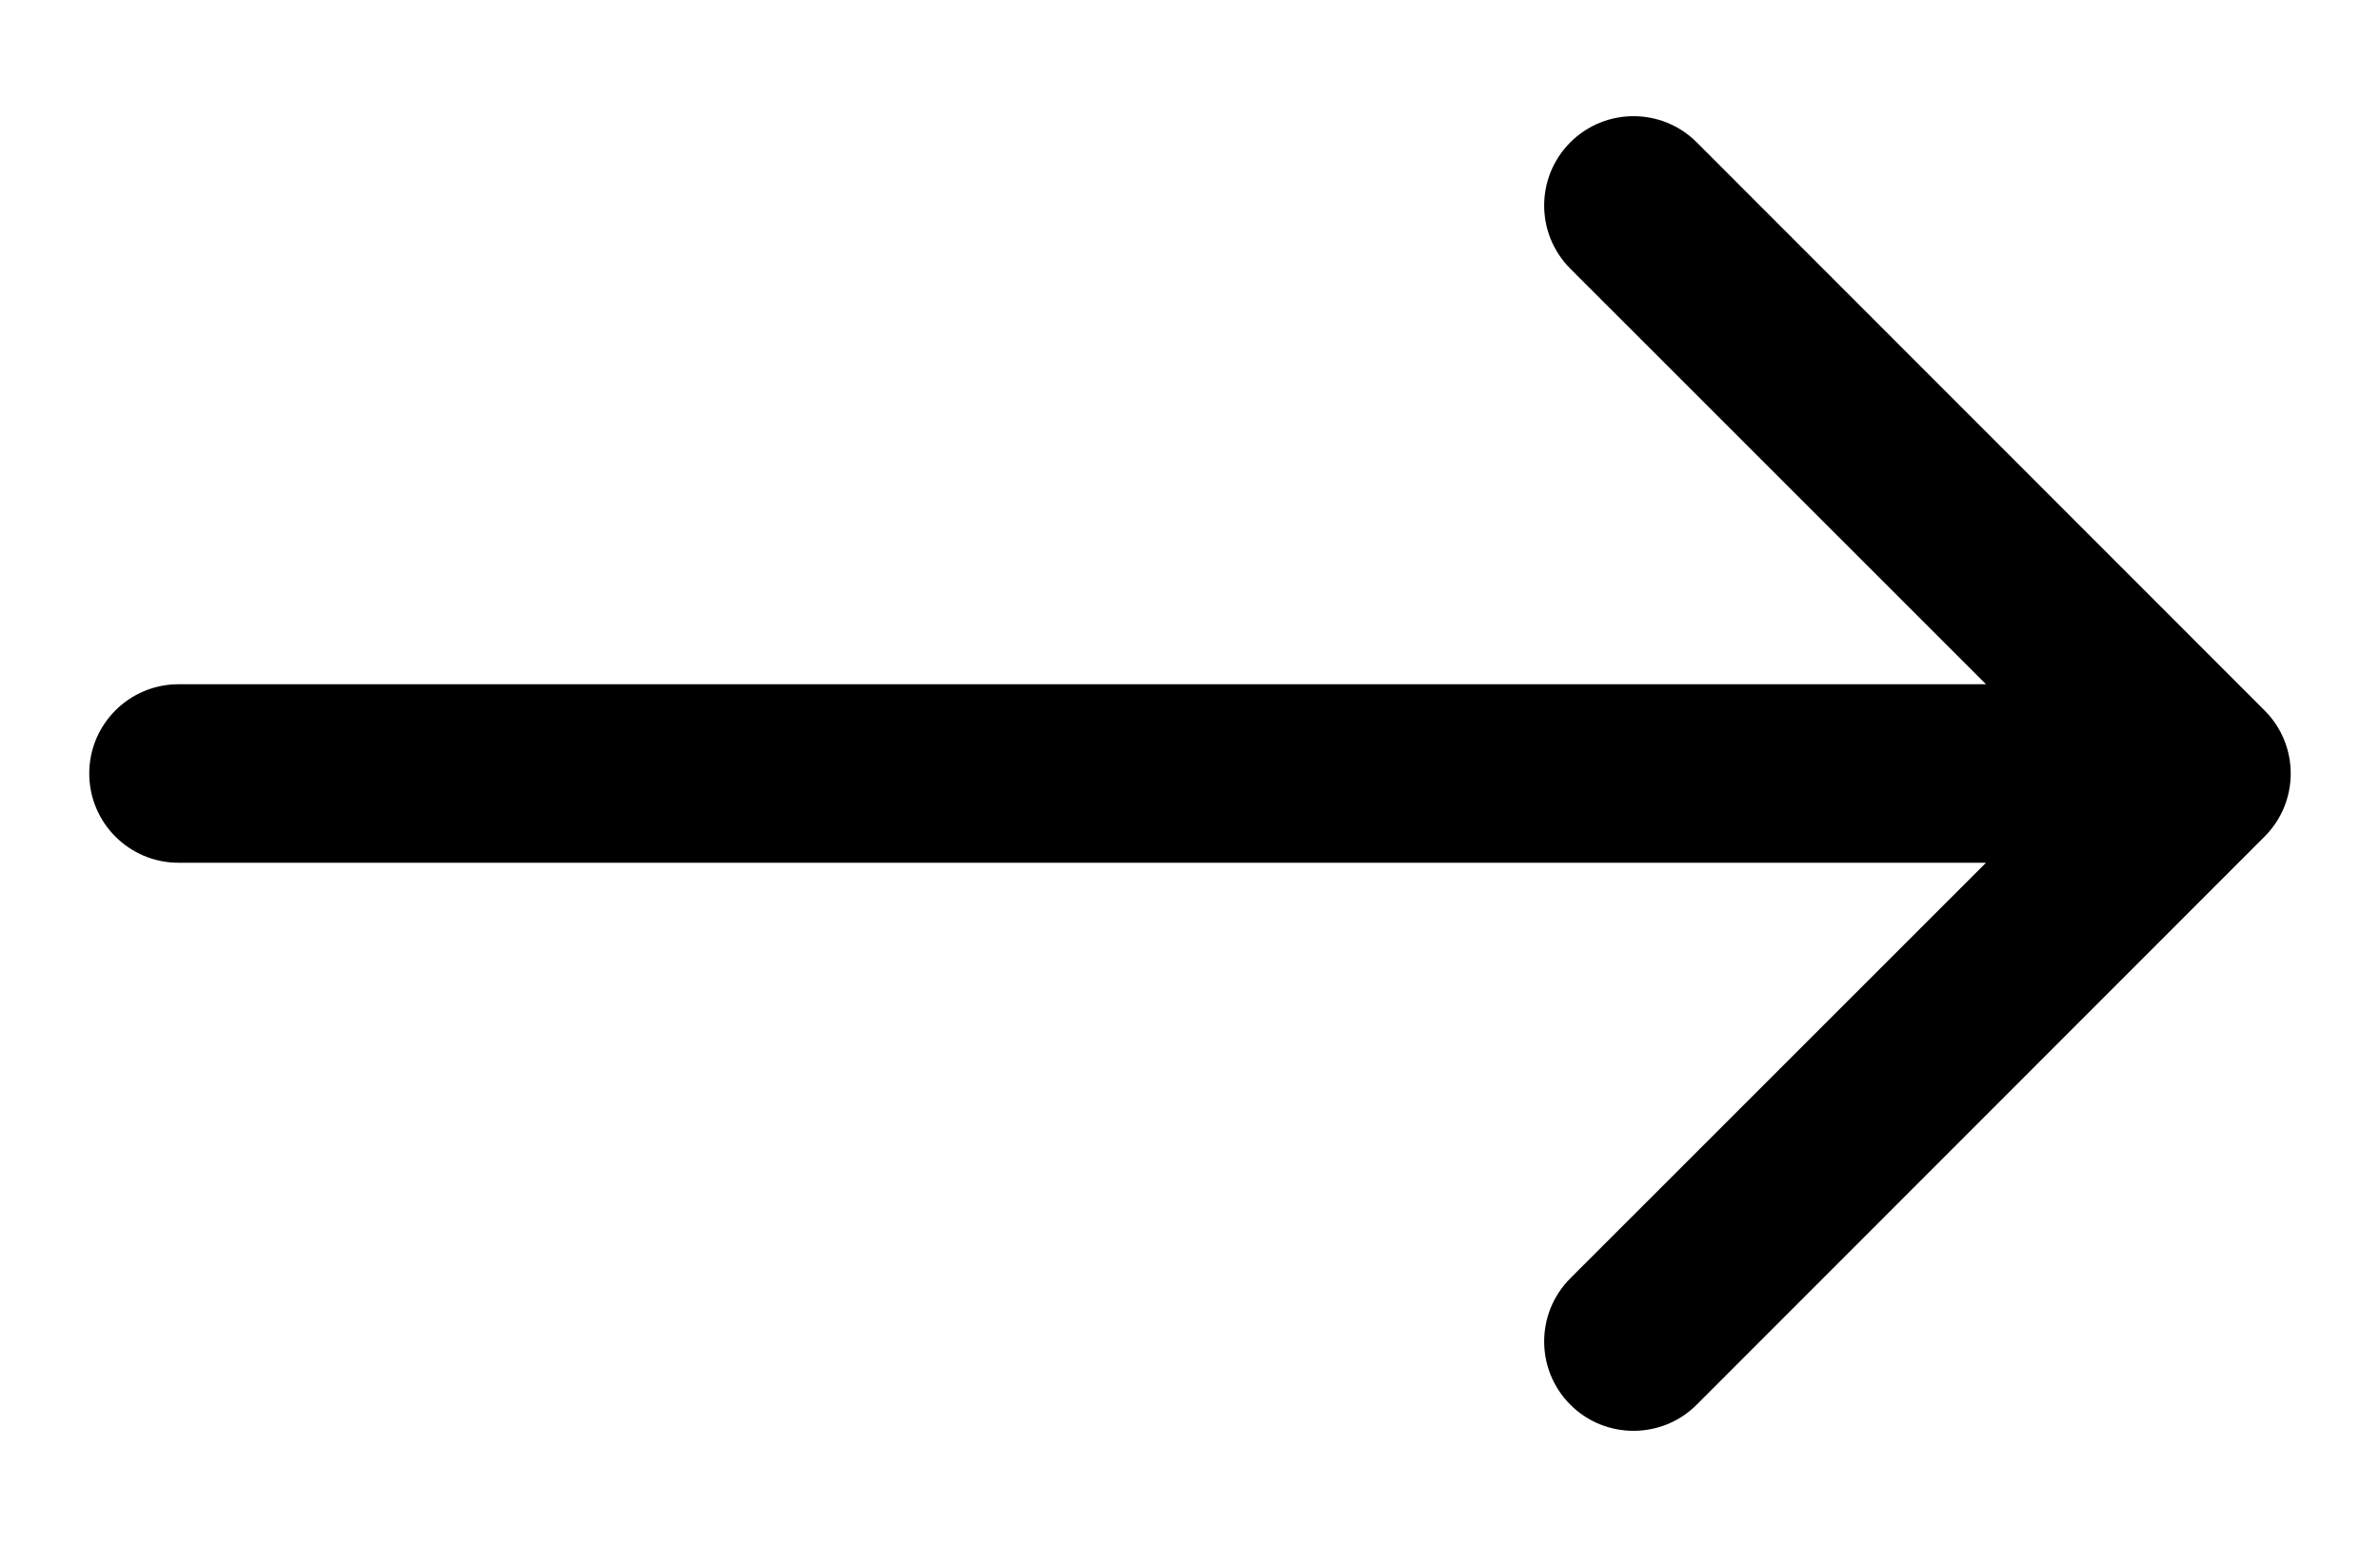 <svg width="20" height="13" viewBox="0 0 20 13" fill="none" xmlns="http://www.w3.org/2000/svg">
<path d="M13.196 1.196C13.489 0.903 13.965 0.903 14.258 1.196L19.03 5.97C19.323 6.263 19.323 6.737 19.03 7.03L14.258 11.804C13.965 12.097 13.489 12.097 13.196 11.804C12.903 11.511 12.903 11.035 13.196 10.742L16.689 7.25H1.5C1.086 7.25 0.75 6.914 0.75 6.5C0.75 6.086 1.086 5.75 1.5 5.75H16.689L13.196 2.258C12.903 1.965 12.903 1.489 13.196 1.196Z" fill="black"/>
</svg>
